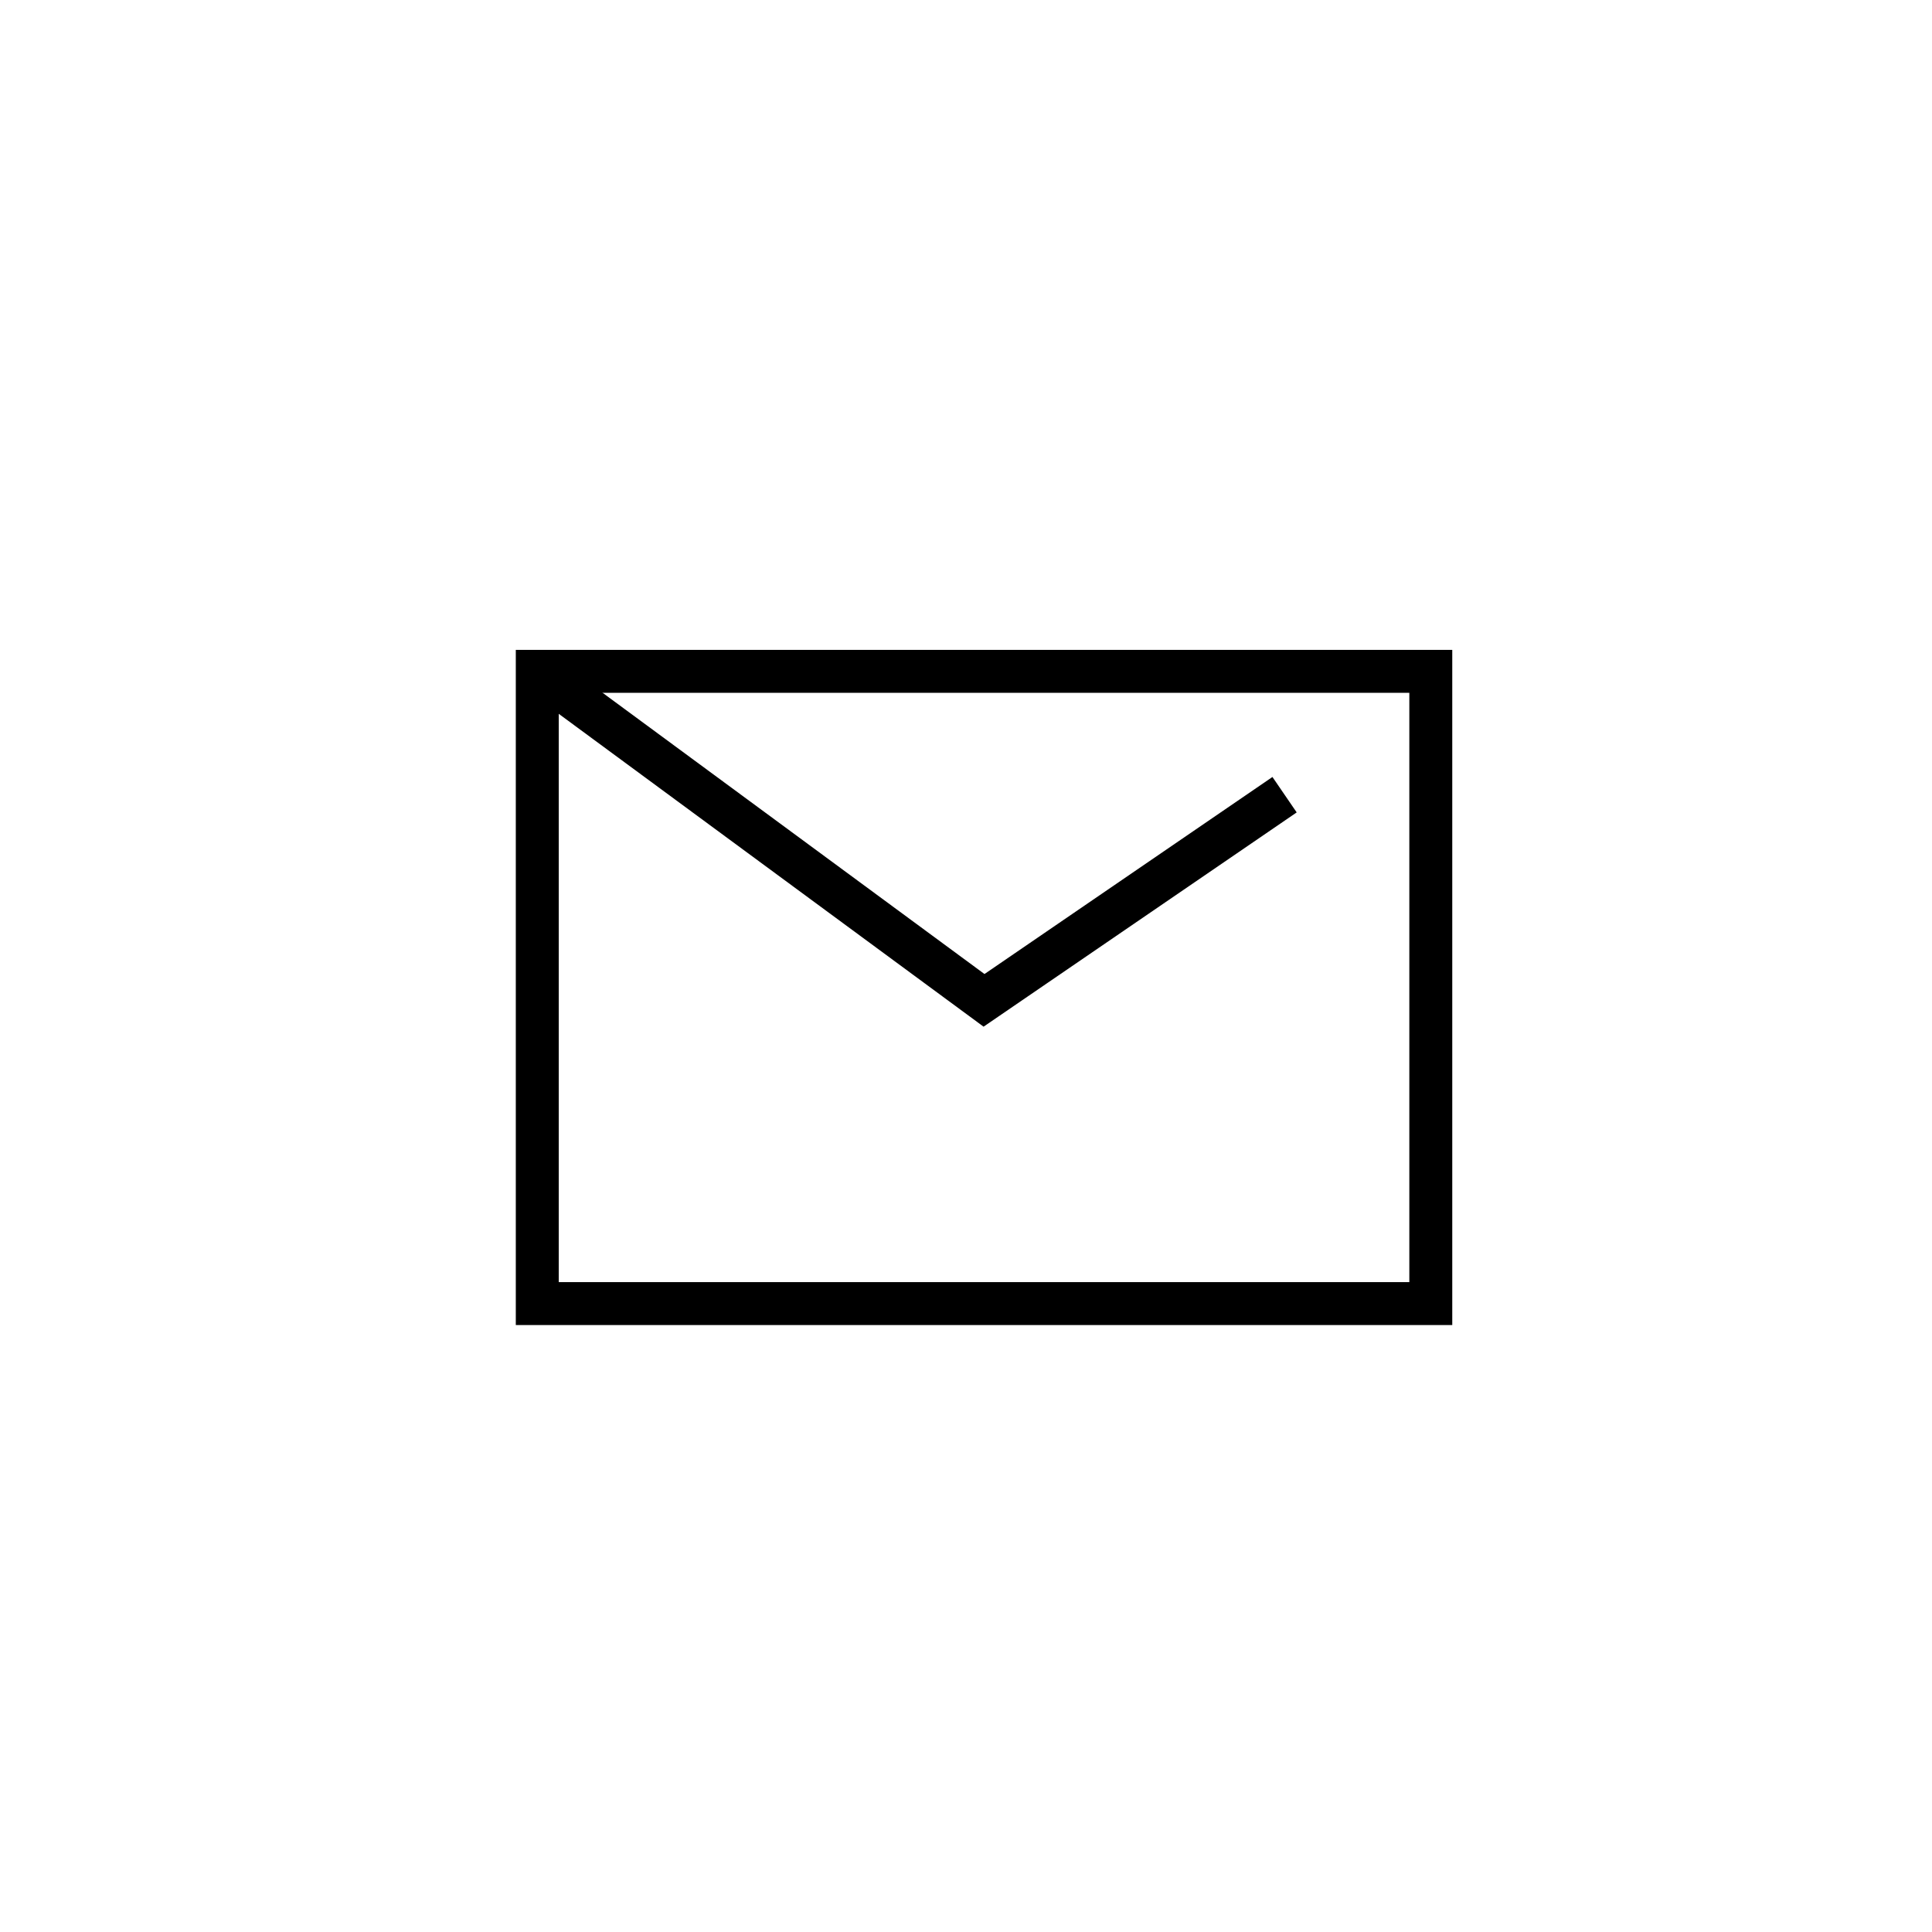 <?xml version="1.0" encoding="UTF-8"?> <svg xmlns="http://www.w3.org/2000/svg" xmlns:xlink="http://www.w3.org/1999/xlink" width="45" height="45" viewBox="0 0 45 45"><defs><clipPath id="clip-_8._Poczta"><rect width="45" height="45"></rect></clipPath></defs><g id="_8._Poczta" data-name="8. Poczta" clip-path="url(#clip-_8._Poczta)"><g id="Group_49461" data-name="Group 49461" transform="translate(12.158 15.281)"><g id="Group_49407" data-name="Group 49407" transform="translate(0.356 0.356)"><rect id="Rectangle_7549" data-name="Rectangle 7549" width="20.812" height="14.726" transform="translate(0 0)" fill="none" stroke="#000" stroke-width="1"></rect><path id="Path_50389" data-name="Path 50389" d="M.5.5,10.906,8.163l7-4.79" transform="translate(-0.5 -0.5)" fill="none" stroke="#000" stroke-width="1"></path></g></g></g></svg> 